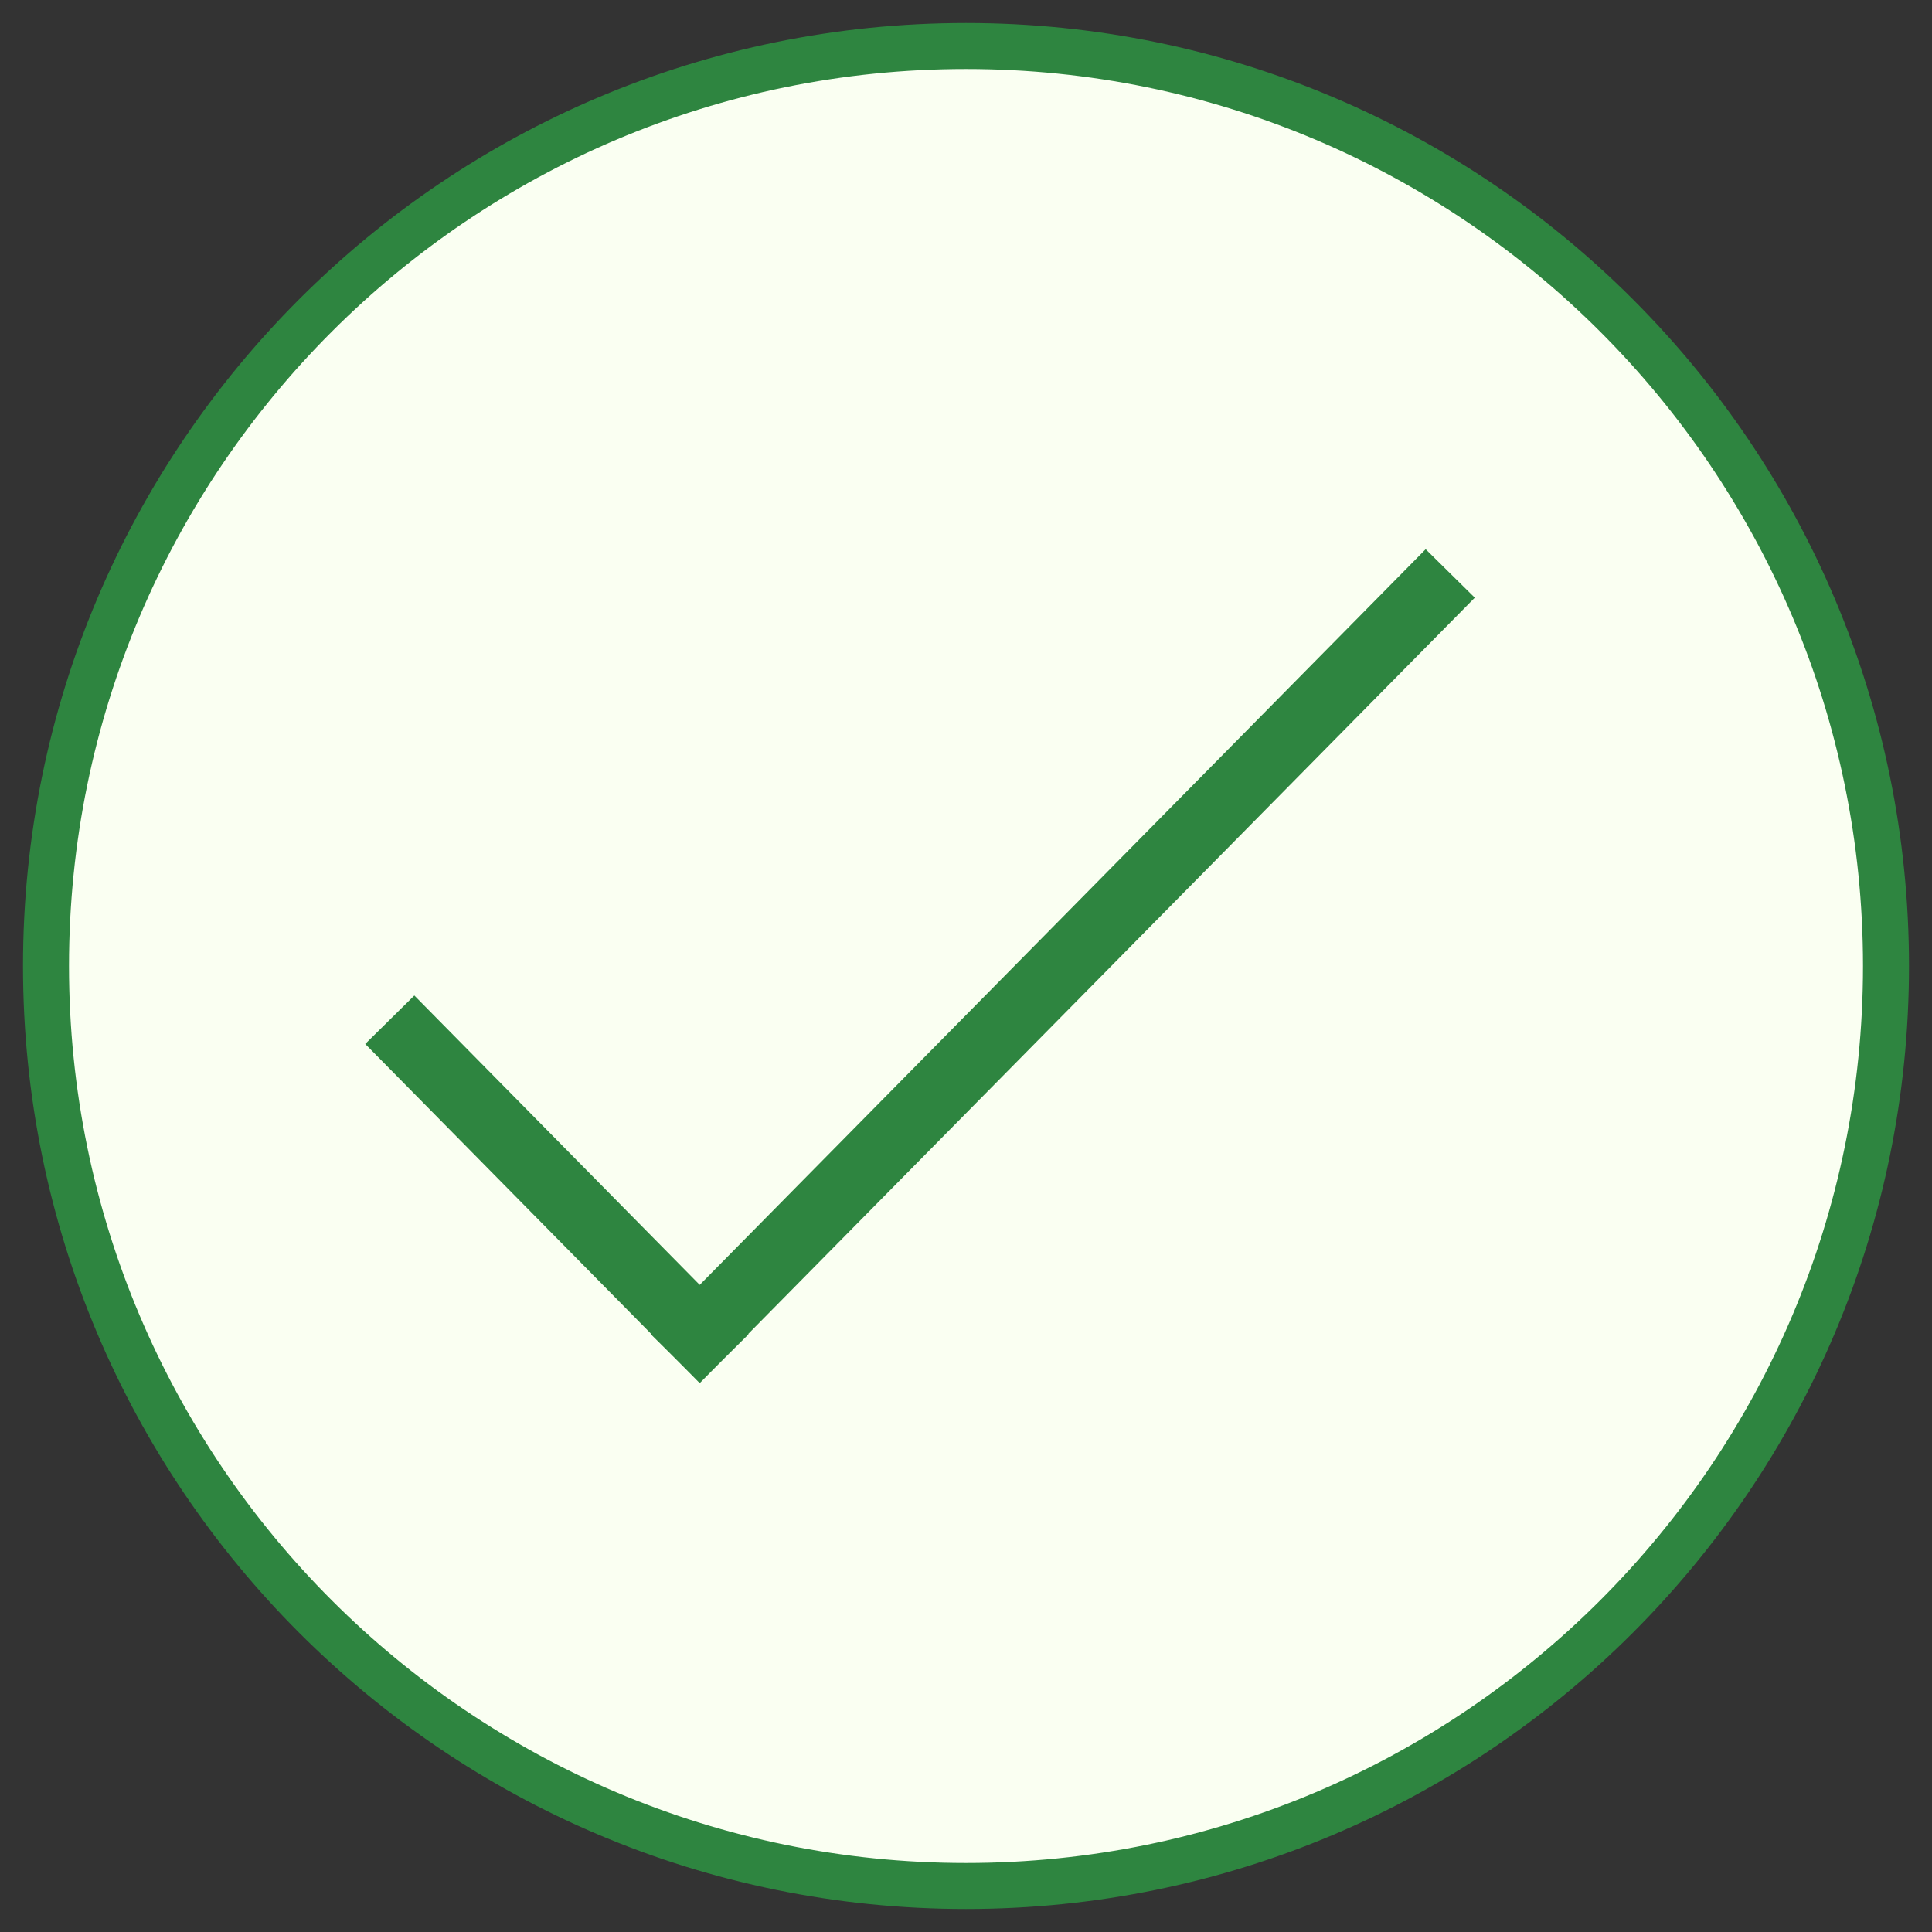 <?xml version="1.0" encoding="UTF-8"?>
<svg width="42px" height="42px" viewBox="0 0 42 42" version="1.1" xmlns="http://www.w3.org/2000/svg" xmlns:xlink="http://www.w3.org/1999/xlink">
    <rect x="0" y="0" width="42" height="42" fill="#333333" stroke="none"/>
    <title>checkmark</title>
    <g id="Homepage" stroke="none" stroke-width="1" fill="none" fill-rule="evenodd">
        <g id="Enrollment_Modal_1260px_Verification_Success" transform="translate(-610, -307)" stroke="#2E8540">
            <g id="Modal" transform="translate(310, 70.999)">
                <g id="Content" transform="translate(152, 237.001)">
                    <g id="icon" transform="translate(149, 0)">
                        <path d="M20,0 C8.955,0 0,8.955 0,20 C0,31.045 8.955,40 20,40 C31.045,40 40,31.045 40,20 C40,8.955 31.045,0 20,0 Z" id="check-circle" fill="#FAFFF2" transform="translate(20, 20) rotate(-360) translate(-20, -20) "></path>
                        <g id="Group" transform="translate(19, 20) rotate(-360) translate(-19, -20) translate(8, 12)" stroke-linecap="square" stroke-width="1.5">
                            <line x1="0" y1="9.702" x2="6.211" y2="16" id="Line"></line>
                            <line x1="6.211" y1="16" x2="22" y2="0" id="Line"></line>
                        </g>
                    </g>
                </g>
            </g>
        </g>
    </g>
</svg>